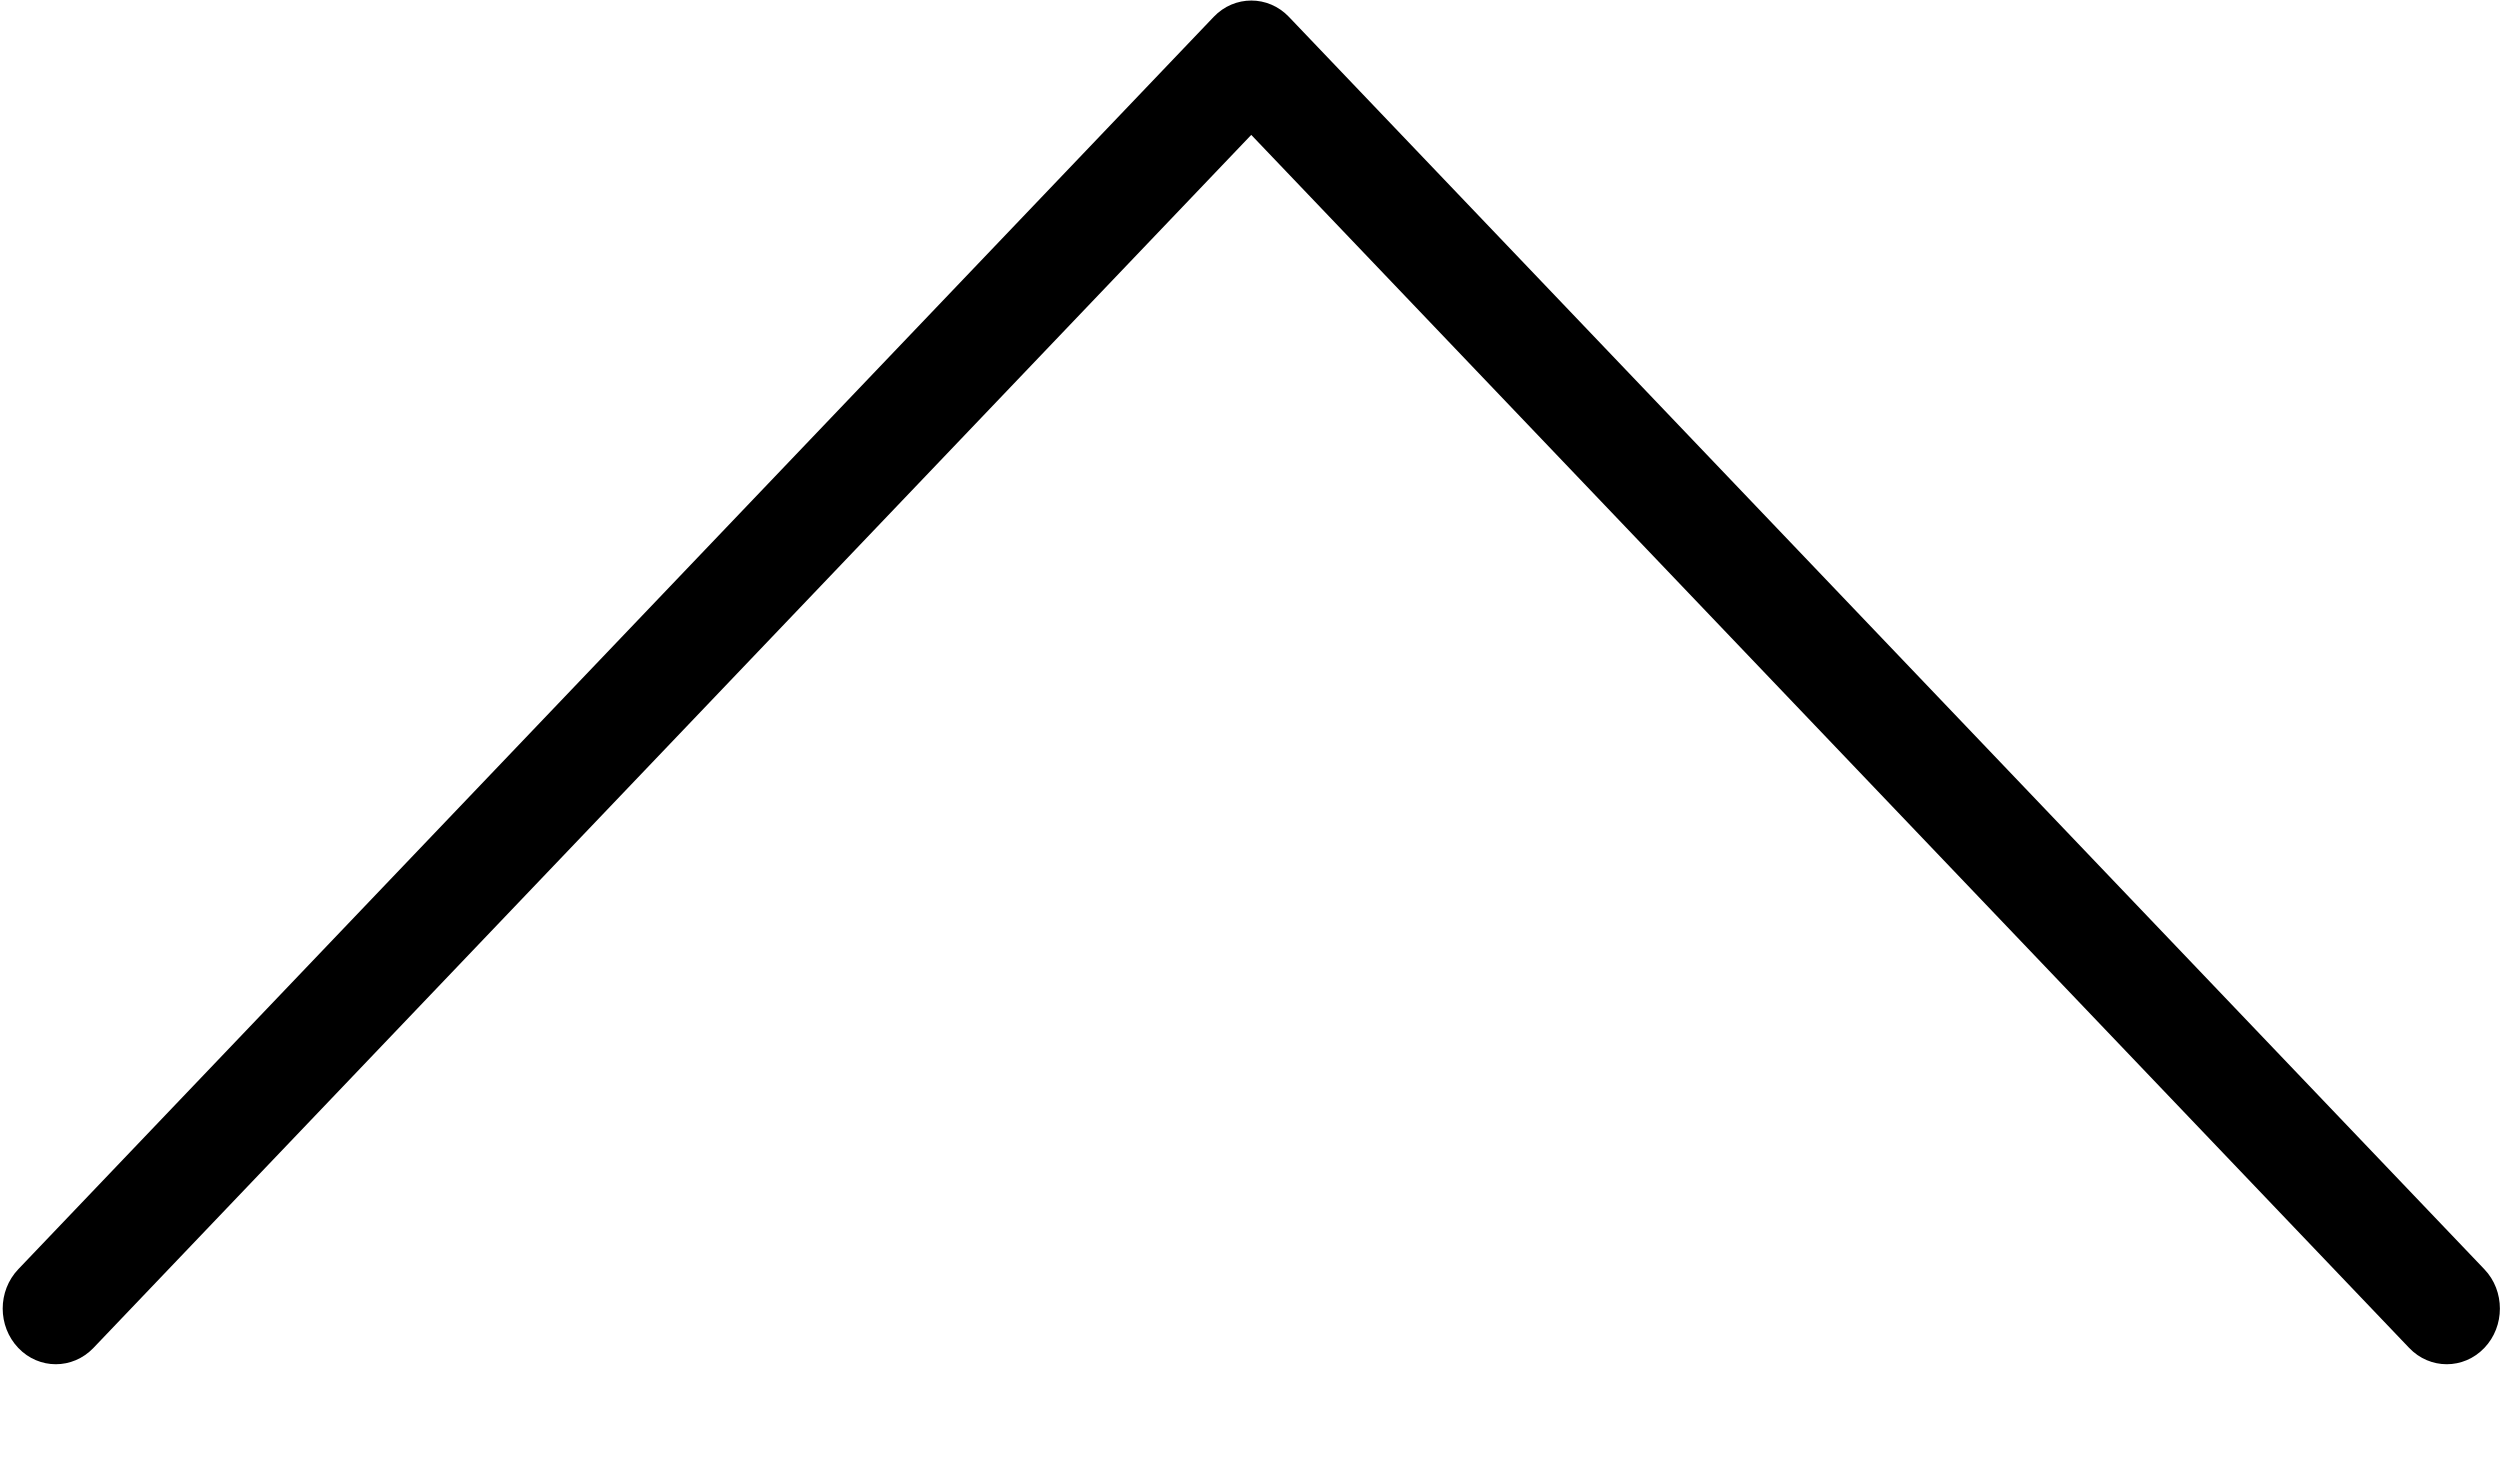 <svg
 xmlns="http://www.w3.org/2000/svg"
 xmlns:xlink="http://www.w3.org/1999/xlink"
 width="22px" height="13px">
<path fill-rule="evenodd"  fill="rgb(0, 0, 0)"
 d="M21.999,11.516 C21.999,11.640 21.954,11.766 21.862,11.862 C21.680,12.053 21.383,12.053 21.201,11.862 L11.011,1.187 L0.822,11.862 C0.639,12.053 0.343,12.053 0.161,11.862 C-0.022,11.670 -0.022,11.361 0.161,11.169 L10.681,0.148 C10.863,-0.043 11.160,-0.043 11.342,0.148 L21.862,11.169 C21.954,11.265 21.999,11.390 21.999,11.516 Z"/>
</svg>
